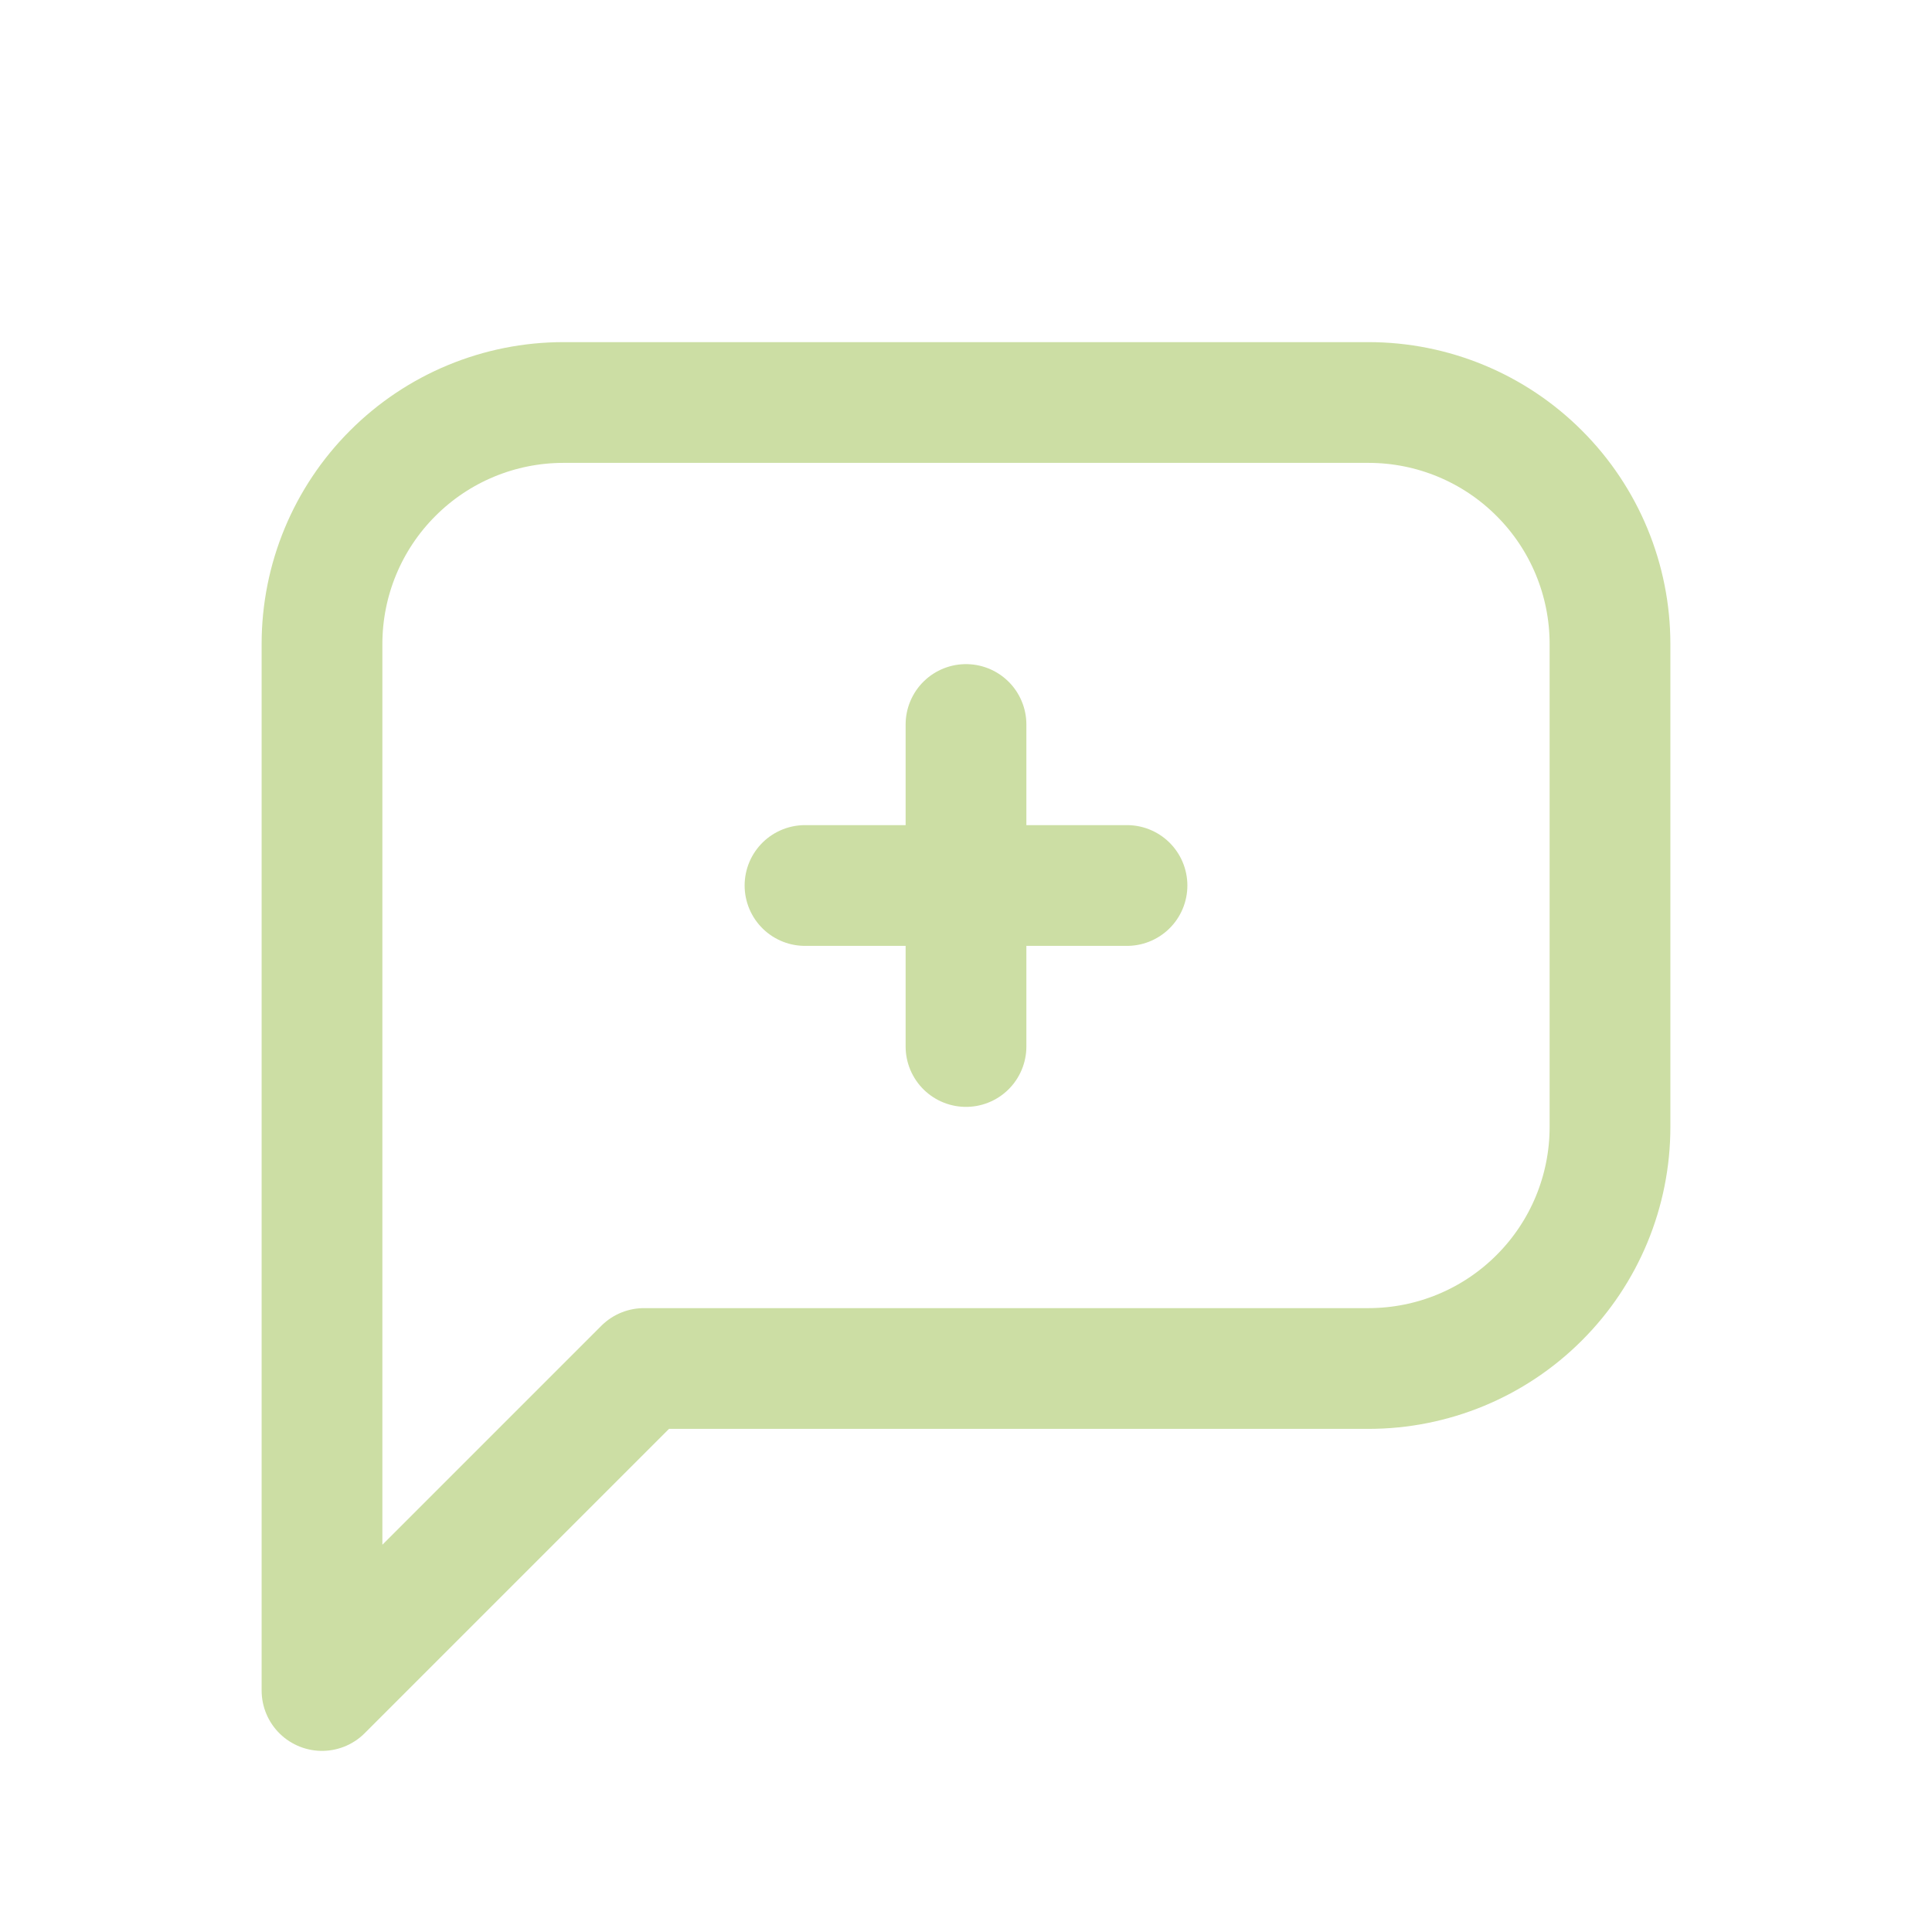<svg width="24" height="24" viewBox="0 0 24 24" fill="none" xmlns="http://www.w3.org/2000/svg">
<path d="M4 21V8C4 7.204 4.316 6.441 4.879 5.879C5.441 5.316 6.204 5 7 5H17C17.796 5 18.559 5.316 19.121 5.879C19.684 6.441 20 7.204 20 8V14C20 14.796 19.684 15.559 19.121 16.121C18.559 16.684 17.796 17 17 17H8L4 21Z" stroke="#CCDEA4" stroke-width="1.5" stroke-linecap="round" stroke-linejoin="round"/>
<path d="M10 11H14" stroke="#CCDEA4" stroke-width="1.5" stroke-linecap="round" stroke-linejoin="round"/>
<path d="M12 9V13" stroke="#CCDEA4" stroke-width="1.5" stroke-linecap="round" stroke-linejoin="round"/>
</svg>
